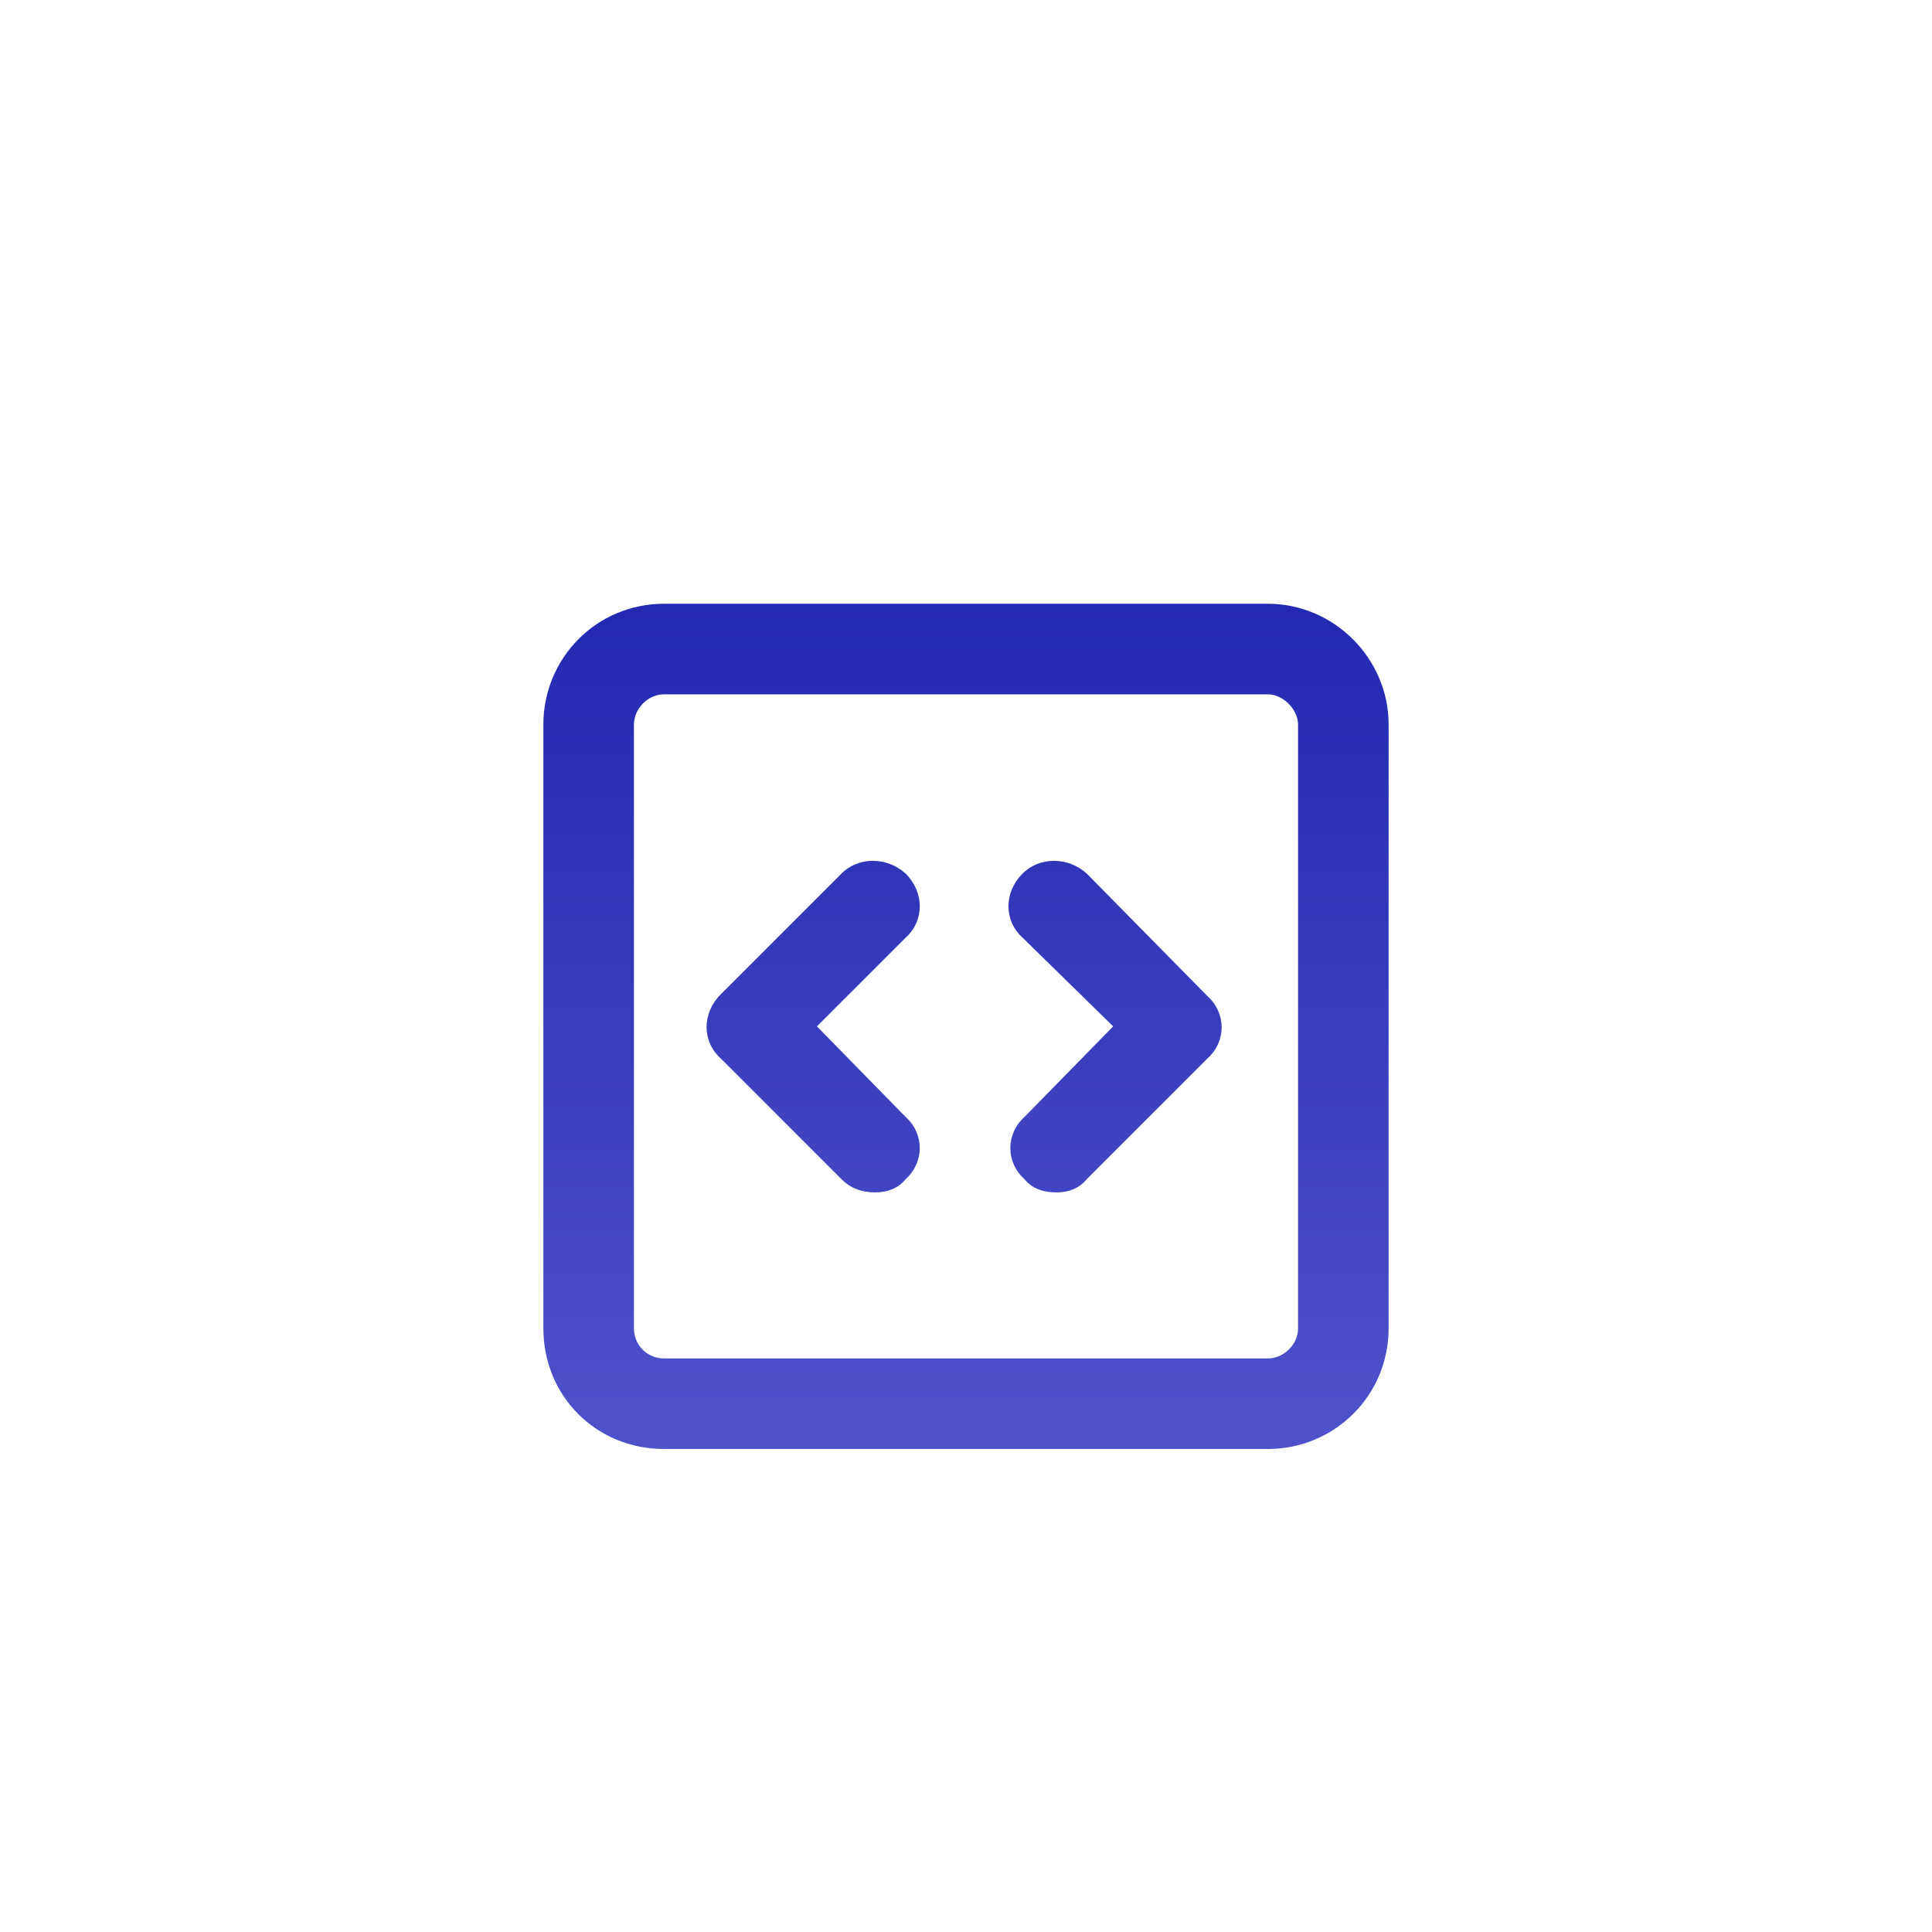 <svg width="64" height="64" viewBox="0 0 64 64" fill="none" xmlns="http://www.w3.org/2000/svg">
<rect width="64" height="64" rx="12" fill="url(#paint0_linear_1001_3)"/>
<g filter="url(#filter0_d_1001_3)">
<path d="M30 26.938C29.375 26.375 28.438 26.375 27.875 26.938L23.875 30.938C23.25 31.562 23.25 32.5 23.875 33.062L27.875 37.062C28.188 37.375 28.562 37.5 29 37.5C29.375 37.5 29.75 37.375 30 37.062C30.625 36.5 30.625 35.562 30 35L27.062 32L30 29.062C30.625 28.5 30.625 27.562 30 26.938ZM36 26.938C35.375 26.375 34.438 26.375 33.875 26.938C33.25 27.562 33.25 28.5 33.875 29.062L36.875 32L33.938 35C33.312 35.562 33.312 36.5 33.938 37.062C34.188 37.375 34.562 37.5 35 37.5C35.375 37.5 35.75 37.375 36 37.062L40 33.062C40.625 32.5 40.625 31.562 40 31L36 26.938ZM42 18H22C19.75 18 18 19.812 18 22V42C18 44.25 19.75 46 22 46H42C44.188 46 46 44.25 46 42V22C46 19.812 44.188 18 42 18ZM43 42C43 42.562 42.5 43 42 43H22C21.438 43 21 42.562 21 42V22C21 21.5 21.438 21 22 21H42C42.5 21 43 21.5 43 22V42Z" fill="url(#paint1_linear_1001_3)"/>
</g>
<defs>
<filter id="filter0_d_1001_3" x="16" y="18" width="32" height="32" filterUnits="userSpaceOnUse" color-interpolation-filters="sRGB">
<feFlood flood-opacity="0" result="BackgroundImageFix"/>
<feColorMatrix in="SourceAlpha" type="matrix" values="0 0 0 0 0 0 0 0 0 0 0 0 0 0 0 0 0 0 127 0" result="hardAlpha"/>
<feOffset dy="2"/>
<feGaussianBlur stdDeviation="1"/>
<feComposite in2="hardAlpha" operator="out"/>
<feColorMatrix type="matrix" values="0 0 0 0 0.071 0 0 0 0 0.106 0 0 0 0 0.263 0 0 0 0.12 0"/>
<feBlend mode="normal" in2="BackgroundImageFix" result="effect1_dropShadow_1001_3"/>
<feBlend mode="normal" in="SourceGraphic" in2="effect1_dropShadow_1001_3" result="shape"/>
</filter>
<linearGradient id="paint0_linear_1001_3" x1="32" y1="0" x2="32" y2="64" gradientUnits="userSpaceOnUse">
<stop stop-color="white"/>
</linearGradient>
<linearGradient id="paint1_linear_1001_3" x1="32" y1="16" x2="32" y2="48" gradientUnits="userSpaceOnUse">
<stop stop-color="#1F26B0"/>
<stop offset="1" stop-color="#5255CC"/>
</linearGradient>
</defs>
</svg>
